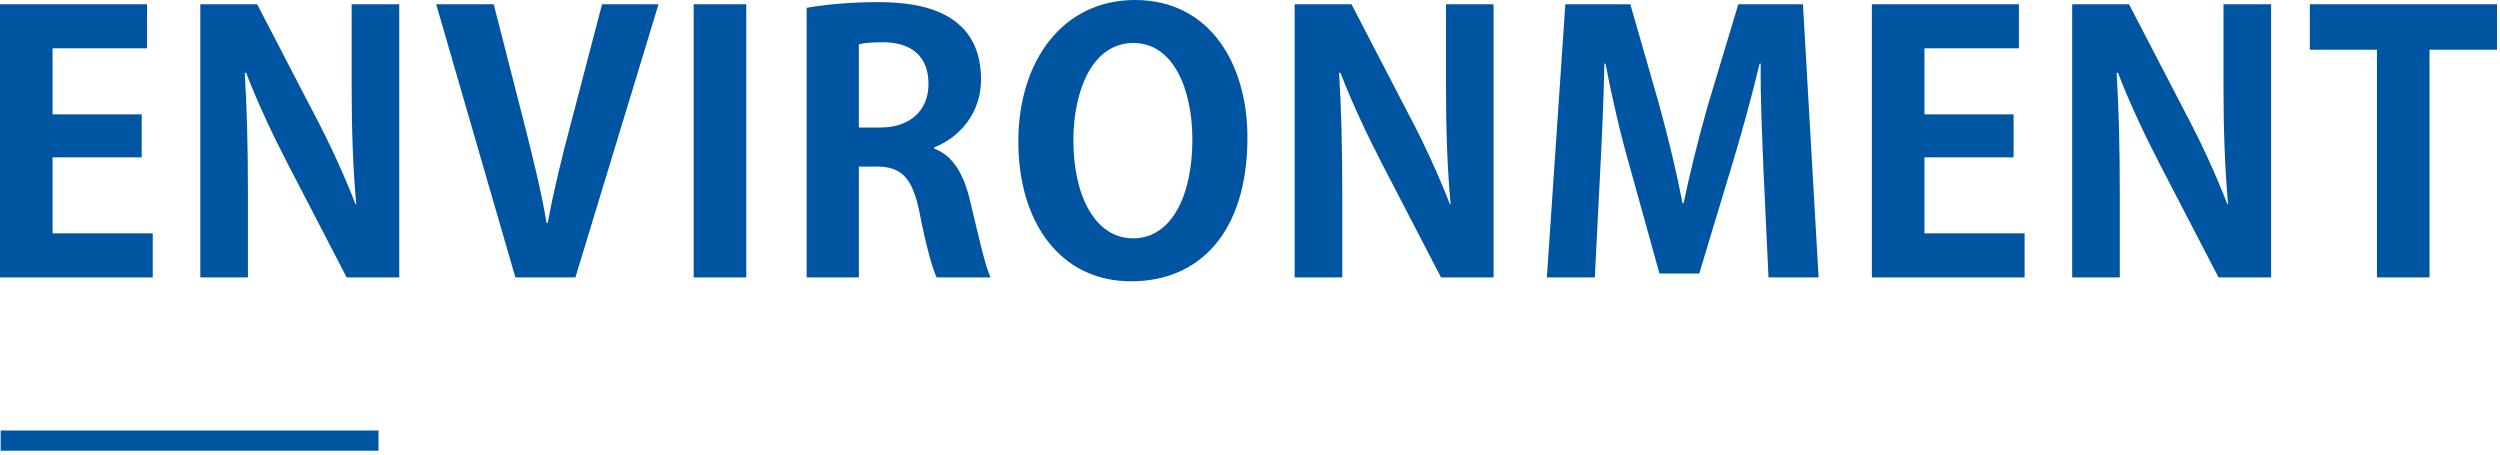 <svg xmlns="http://www.w3.org/2000/svg" width="495" height="90" viewBox="0 0 495 90">
  <g fill="none" fill-rule="evenodd">
    <path stroke="#0055A3" stroke-width="4" d="M0.129,87.239 L74.951,87.239"/>
    <polygon fill="#0055A3" points="0 .844 0 54.926 30.241 54.926 30.241 46.205 10.408 46.205 10.408 31.154 28.061 31.154 28.061 22.645 10.408 22.645 10.408 9.565 29.116 9.565 29.116 .844"/>
    <path fill="#0055A3" d="M79.049 54.926L68.64 54.926 57.036 32.561C54.153 27.006 50.988 20.324 48.737 14.416L48.456 14.416C48.878 21.098 49.09 28.694 49.09 38.328L49.09 54.926 39.665 54.926 39.665.844 50.918.844 62.311 22.785C65.195 28.201 68.218 34.812 70.399 40.438L70.539 40.438C69.906 33.545 69.625 25.88 69.625 17.089L69.625.844 79.049.844 79.049 54.926zM130.389.844L113.932 54.926 102.047 54.926 86.364.844 97.757.844 103.875 24.755C105.493 31.155 107.11 37.625 108.236 44.165L108.447 44.165C109.642 37.696 111.26 31.084 112.948 24.755L119.207.844 130.389.844z"/>
    <polygon fill="#0055A3" points="137.351 54.926 147.76 54.926 147.76 .844 137.351 .844"/>
    <path fill="#0055A3" d="M174.343 25.247C180.25 25.247 183.837 21.801 183.837 16.667 183.837 9.705 178.633 8.368 174.835 8.368 172.514 8.368 170.897 8.509 170.053 8.791L170.053 25.247 174.343 25.247zM184.963 29.396C188.76 30.873 190.87 34.53 192.136 40.016 193.683 46.416 195.09 52.886 196.145 54.926L185.455 54.926C184.681 53.378 183.345 48.666 182.079 42.125 180.673 35.163 178.492 32.982 173.57 32.982L170.053 32.982 170.053 54.926 159.715 54.926 159.715 1.547C163.301.914 168.365.422 173.64.422 180.462.422 194.246 1.266 194.246 15.753 194.246 22.363 190.026 27.217 184.963 29.185L184.963 29.396zM212.531 27.85C212.531 38.469 216.68 47.19 224.346 47.19 232.082 47.19 236.091 38.539 236.091 27.639 236.091 17.722 232.364 8.509 224.416 8.509 216.259 8.509 212.531 17.934 212.531 27.85M246.991 27.217C246.991 46.065 237.427 55.7 223.994 55.7 209.718 55.7 201.63 43.744 201.63 28.061 201.63 11.885 210.562-0 224.698-0 239.677-0 246.991 12.799 246.991 27.217M295.728 54.926L285.32 54.926 273.716 32.561C270.832 27.006 267.668 20.324 265.416 14.416L265.135 14.416C265.558 21.098 265.769 28.694 265.769 38.328L265.769 54.926 256.344 54.926 256.344.844 267.598.844 278.99 22.785C281.875 28.201 284.897 34.812 287.079 40.438L287.219 40.438C286.586 33.545 286.305 25.88 286.305 17.089L286.305.844 295.728.844 295.728 54.926zM360.08 54.926L350.163 54.926 349.179 33.898C348.898 26.724 348.546 19.41 348.617 12.588L348.405 12.588C346.858 19.059 344.889 26.232 343.06 32.28L336.45 54.153 328.573 54.153 322.595 32.631C320.837 26.513 319.149 19.199 317.883 12.588L317.672 12.588C317.532 19.41 317.18 27.428 316.828 34.109L315.773 54.926 306.279 54.926 309.936.844 322.806.844 328.643 21.168C330.401 27.709 331.949 34.038 333.144 40.227L333.355 40.227C334.621 34.179 336.239 27.639 338.067 21.168L344.186.844 356.985.844 360.08 54.926z"/>
    <polygon fill="#0055A3" points="400.87 54.926 370.629 54.926 370.629 .844 399.745 .844 399.745 9.565 381.037 9.565 381.037 22.645 398.69 22.645 398.69 31.155 381.037 31.155 381.037 46.205 400.87 46.205"/>
    <path fill="#0055A3" d="M449.677,54.926 L439.268,54.926 L427.664,32.561 C424.781,27.006 421.616,20.324 419.365,14.416 L419.084,14.416 C419.506,21.098 419.718,28.694 419.718,38.328 L419.718,54.926 L410.293,54.926 L410.293,0.844 L421.546,0.844 L432.939,22.785 C435.823,28.201 438.846,34.812 441.027,40.438 L441.167,40.438 C440.534,33.545 440.253,25.88 440.253,17.089 L440.253,0.844 L449.677,0.844 L449.677,54.926 Z"/>
    <polygon fill="#0055A3" points="494.407 9.846 481.045 9.846 481.045 54.926 470.636 54.926 470.636 9.846 457.344 9.846 457.344 .844 494.407 .844"/>
  </g>
</svg>
